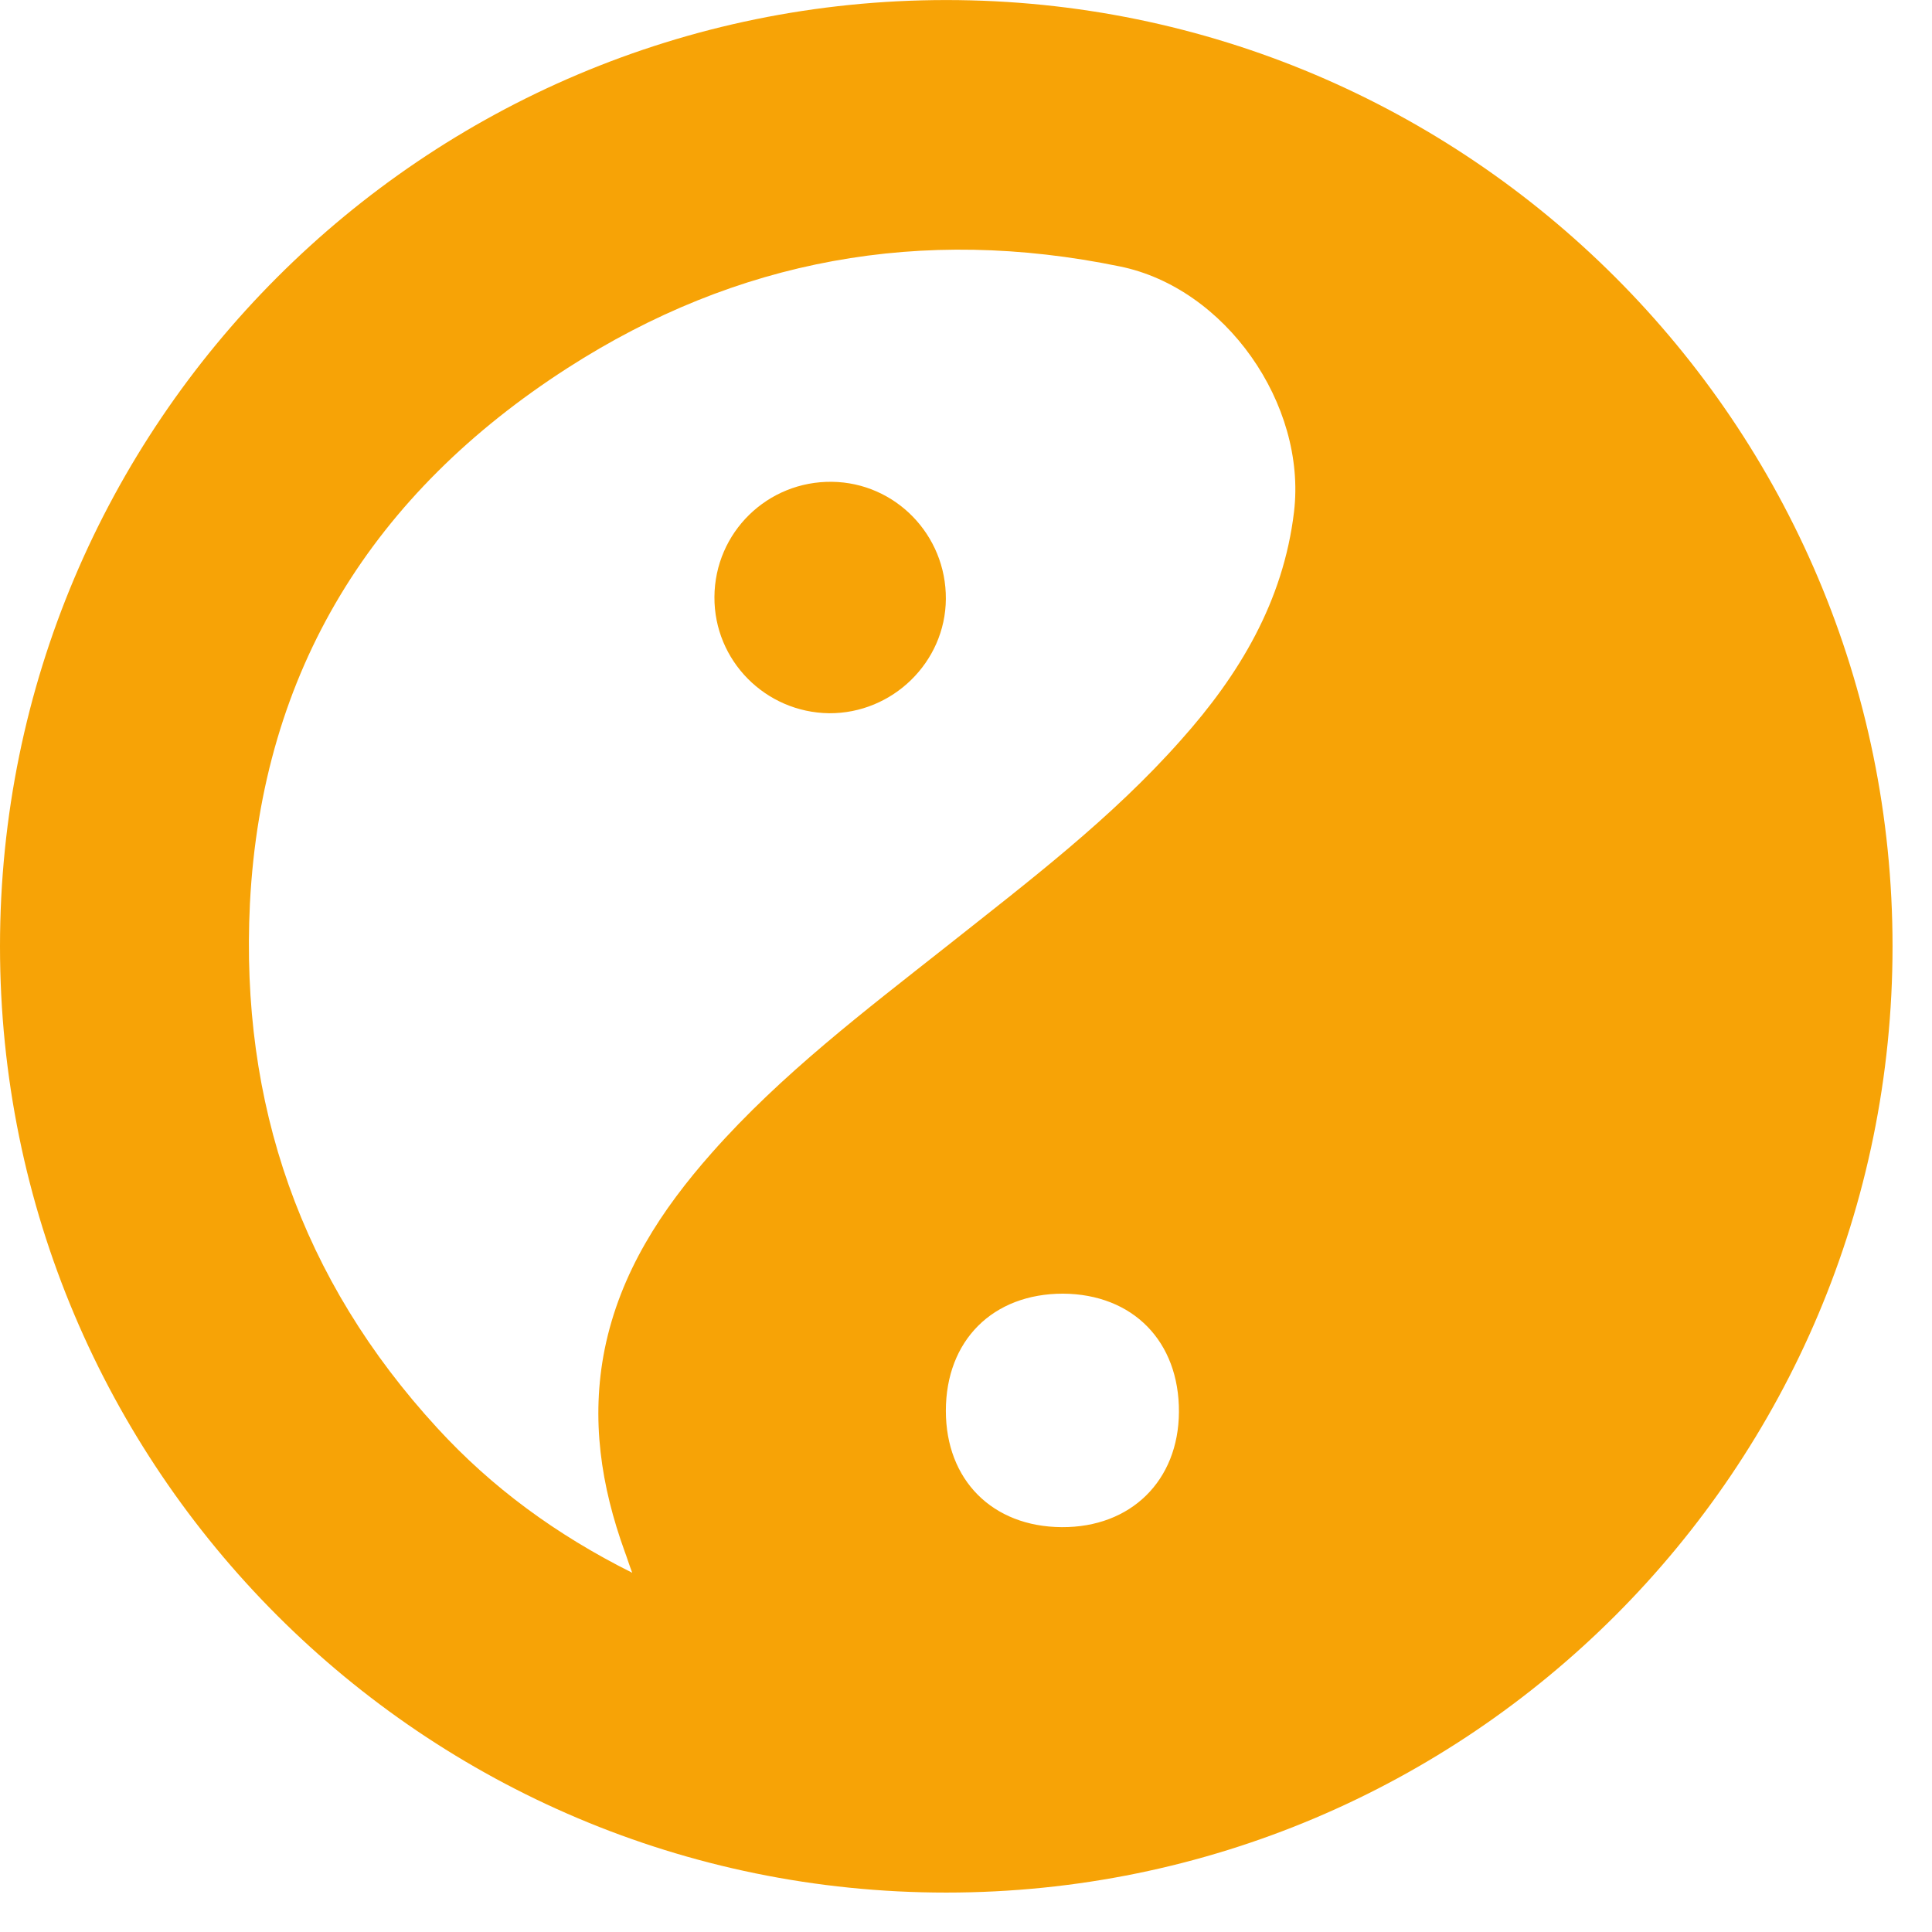 <svg width="47" height="47" viewBox="0 0 47 47" fill="none" xmlns="http://www.w3.org/2000/svg">
<path d="M23.02 0.001C10.31 0.001 0 10.312 0 23.021C0 35.731 10.3 46.041 23.02 46.041C35.74 46.041 46.04 35.731 46.04 23.021C46.04 10.312 35.73 0.001 23.02 0.001ZM23.04 23.012C21.04 24.591 19.01 26.131 17.32 28.041C16.09 29.431 15.09 30.951 14.71 32.822C14.37 34.522 14.62 36.151 15.2 37.752C15.25 37.882 15.29 38.022 15.38 38.261C13.52 37.331 11.96 36.181 10.64 34.742C7.32 31.131 5.84 26.852 6.08 21.982C6.37 16.302 9.08 11.992 13.81 8.951C17.93 6.301 22.43 5.491 27.24 6.481C29.81 7.001 31.79 9.831 31.48 12.451C31.22 14.632 30.15 16.412 28.73 18.002C27.04 19.912 25.02 21.442 23.04 23.012ZM28.68 34.352C28.67 36.022 27.51 37.161 25.83 37.151C24.14 37.142 23.01 36.002 23.01 34.322C23.01 32.611 24.15 31.471 25.86 31.471C27.56 31.482 28.69 32.632 28.68 34.352Z" fill="#F7A306"/>
<path d="M20.24 11.721C18.67 11.701 17.39 12.951 17.38 14.521C17.37 16.071 18.62 17.331 20.17 17.351C21.71 17.361 23 16.111 23.01 14.571C23.02 13.011 21.78 11.741 20.24 11.721Z" fill="#F7A306"/>
</svg>

